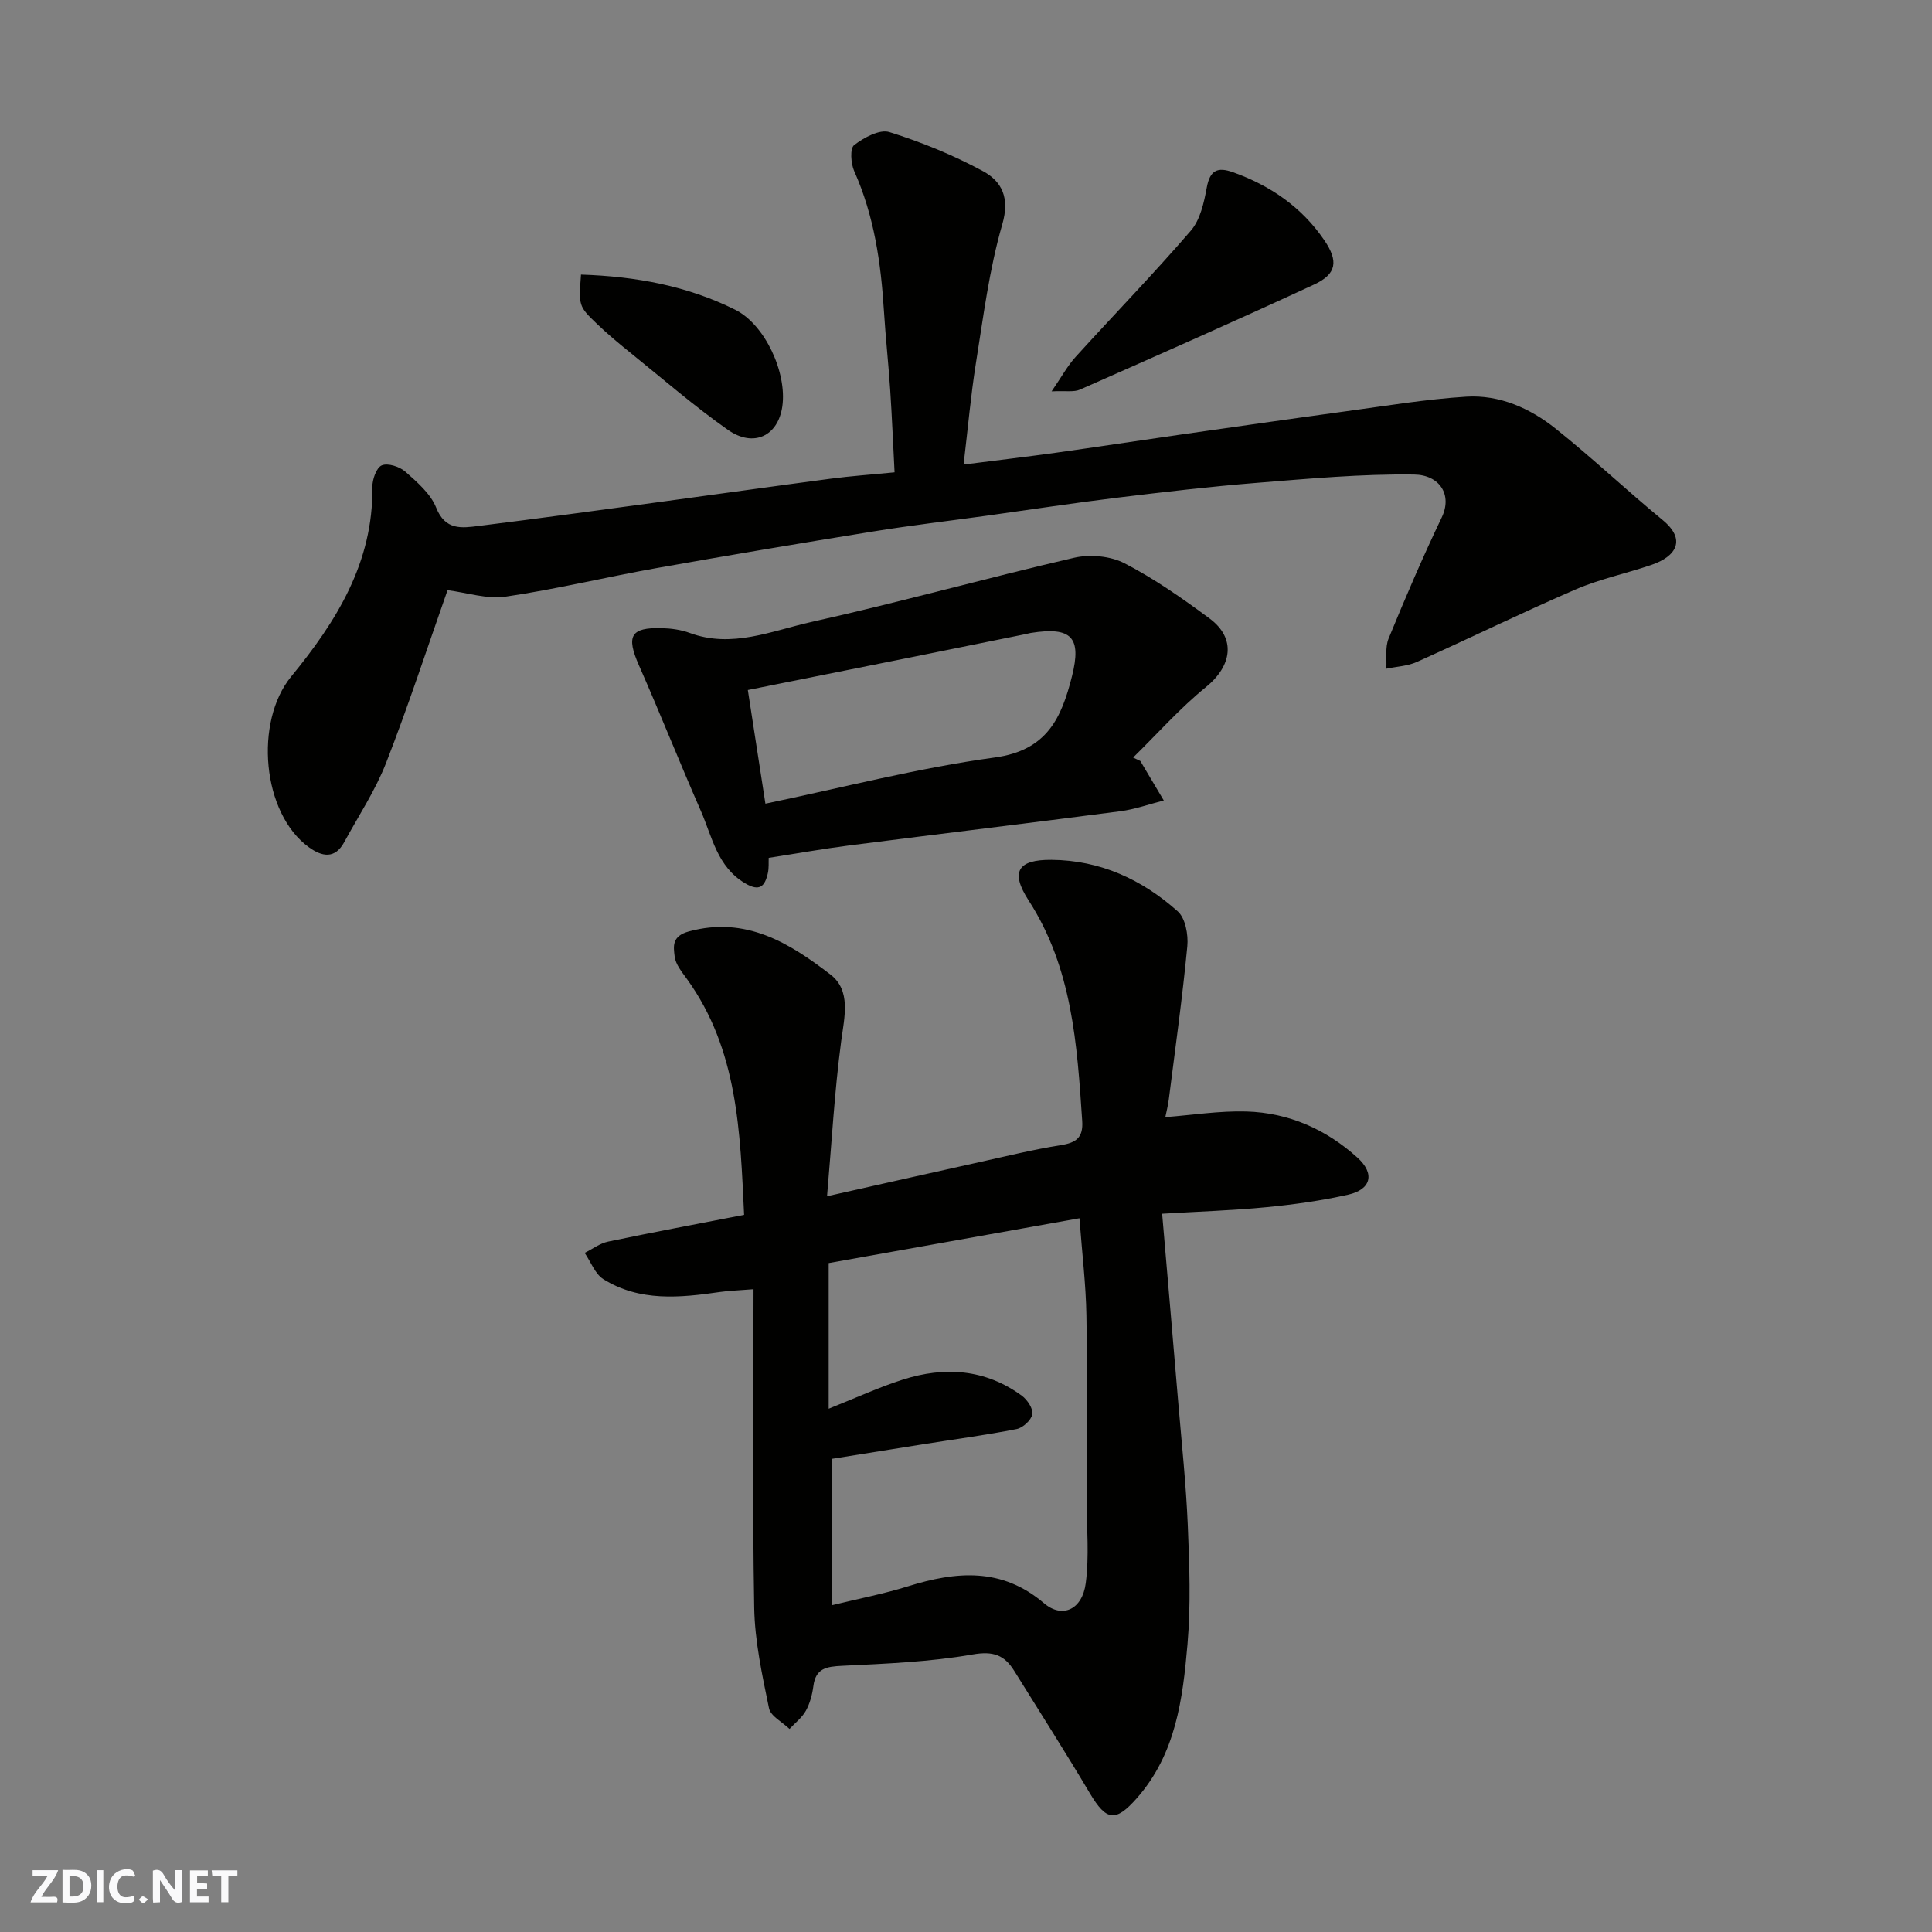 <svg enable-background="new 0 0 400 400" viewBox="0 0 400 400" xmlns="http://www.w3.org/2000/svg"><rect x="0" y="0" width="400" height="400" fill="#808080" stroke="none"/><g fill="#fafafb"><path d="m37.59 393.81c-.92.31-1.52.05-2-.78-.7-1.2-1.52-2.34-2.47-3.78v4.59c-.55.03-.95.05-1.41.07-.03-.37-.06-.64-.06-.91 0-1.91 0-3.81 0-5.7 1.13-.41 1.77-.03 2.29.91.62 1.11 1.38 2.14 2.31 3.19v-4.2h1.35v6.61z"/><path d="m12.94 393.88v-6.75c1.9.19 3.93-.54 5.37 1.29.8 1.01.78 2.88.03 3.97-1.37 1.97-3.4 1.51-5.4 1.49m1.45-1.22c2.04.12 2.92-.58 2.89-2.21-.03-1.51-.98-2.19-2.89-2z"/><path d="m11.81 393.87h-5.49c.68-2.18 2.47-3.48 3.51-5.45h-3.08v-1.21h5.29c-.71 2.13-2.44 3.48-3.47 5.51.86 0 1.63.04 2.39-.01.79-.05 1.14.21.85 1.16"/><path d="m39.33 393.86v-6.61h3.7v1.07h-2.22v1.52c.68.04 1.34.09 2.07.13v1.07c-.72.05-1.38.09-2.1.14v1.48h2.4v1.19h-3.85z"/><path d="m27.71 388.56c-1.15-.3-2.46-.61-3.1.64-.37.73-.41 1.93-.06 2.67.63 1.35 1.99.93 3.17.68.35.94-.01 1.32-.93 1.46-1.62.25-3.05-.27-3.76-1.48-.73-1.24-.6-3.03.31-4.17.88-1.11 2.71-1.7 4-1.16.32.13.44.74.65 1.12-.1.08-.19.16-.28.24"/><path d="m49.15 387.24v1.07c-.59.02-1.17.05-1.87.08v5.44h-1.48v-5.44h-1.85c-.05-.4-.08-.73-.13-1.15z"/><path d="m20.06 387.21h1.33v6.62h-1.33z"/><path d="m30.68 393.25c-.49.38-.8.79-1.05.76-.32-.05-.6-.45-.9-.7.26-.24.51-.64.8-.67.29-.04.62.3 1.15.61"/></g><path d="m240.61 251.29c1.14 13.35 2.25 26.13 3.32 38.92.72 8.53 1.63 17.06 1.99 25.6.34 8.19.64 16.45-.06 24.59-.98 11.36-2.41 22.77-10.53 31.94-4.35 4.91-6.26 4.7-9.66-1.02-5.08-8.55-10.44-16.94-15.69-25.39-2.03-3.26-4.32-4.14-8.6-3.39-8.88 1.55-18 1.91-27.03 2.35-3.22.16-5.47.48-5.95 4.2-.23 1.75-.71 3.58-1.56 5.11-.8 1.44-2.23 2.52-3.38 3.76-1.47-1.42-3.91-2.64-4.25-4.3-1.41-6.87-2.94-13.85-3.06-20.81-.38-21.74-.14-43.49-.14-65.93-3.23.26-5.13.31-6.99.58-8.27 1.2-16.56 2.02-24.07-2.64-1.75-1.09-2.62-3.6-3.9-5.46 1.62-.8 3.16-1.99 4.87-2.34 9.22-1.93 18.49-3.66 28.14-5.54-.82-17.11-1.25-34.15-11.83-48.82-1.04-1.45-2.36-3.03-2.55-4.67-.24-2.05-.66-4.21 2.95-5.19 11.82-3.21 20.84 2.42 29.31 8.93 4.29 3.3 2.9 8.72 2.22 13.78-1.39 10.44-1.96 20.98-2.93 32.12 11.23-2.52 21.44-4.83 31.67-7.09 5.57-1.23 11.11-2.6 16.74-3.49 3.17-.5 4.65-1.56 4.42-5-1.06-15.87-2.05-31.67-11.1-45.67-3.85-5.95-2.22-8.46 4.74-8.4 10.11.08 18.78 4.09 26.14 10.67 1.59 1.42 2.21 4.85 1.98 7.23-1.01 10.59-2.49 21.13-3.83 31.68-.16 1.26-.48 2.5-.72 3.69 5.59-.43 11.2-1.33 16.78-1.17 8.75.25 16.51 3.69 22.99 9.55 3.67 3.32 2.85 6.61-1.94 7.68-5.56 1.25-11.25 2.04-16.93 2.59-6.88.67-13.79.88-21.56 1.35zm-69.04 40.37c5.68-2.26 10.41-4.45 15.33-6.02 8.67-2.77 17.1-2.21 24.67 3.34 1.13.83 2.36 2.69 2.16 3.83-.22 1.21-1.95 2.8-3.25 3.06-6.4 1.26-12.87 2.12-19.32 3.14-6.37 1.01-12.73 2.04-18.95 3.03v30.31c5.51-1.35 10.75-2.35 15.81-3.93 9.97-3.11 19.4-3.94 28.14 3.52 3.75 3.2 7.91 1.35 8.63-4.15.74-5.59.2-11.34.2-17.02.01-12.82.15-25.64-.06-38.46-.11-6.38-.89-12.75-1.44-20.08-17.71 3.17-35.11 6.28-51.92 9.28z" fill="#010100"/><path d="m199.5 96.18c7.06-.9 13.04-1.6 19-2.43 8.58-1.2 17.14-2.51 25.72-3.74 11.49-1.64 22.98-3.29 34.48-4.86 8.28-1.12 16.55-2.5 24.87-3.02 6.89-.43 13.21 2.39 18.51 6.62 7.58 6.05 14.65 12.74 22.15 18.91 4.99 4.11 2.77 7.54-2.25 9.27-5.21 1.79-10.7 2.92-15.73 5.09-11.07 4.78-21.9 10.09-32.91 15.03-1.93.87-4.21.95-6.32 1.4.13-2.1-.28-4.42.48-6.26 3.46-8.44 7.06-16.84 11-25.07 2.25-4.7-.46-8.8-5.72-8.87-10.86-.15-21.75.85-32.59 1.72-9.65.77-19.27 1.9-28.89 3.07-8.93 1.09-17.82 2.45-26.73 3.69-7.94 1.1-15.91 2.03-23.83 3.31-14.98 2.42-29.95 4.93-44.89 7.59-10.42 1.86-20.73 4.37-31.19 5.9-3.83.56-7.95-.83-12-1.34-4.2 11.93-8.13 23.99-12.73 35.78-2.23 5.71-5.7 10.94-8.65 16.37-1.93 3.57-4.62 3.03-7.32 1.08-9.72-7.02-11.34-26-3.67-35.35 9.32-11.36 17.01-23.61 16.8-39.21-.02-1.57.84-4.05 1.95-4.51 1.27-.53 3.7.26 4.89 1.31 2.44 2.16 5.22 4.55 6.37 7.43 1.88 4.75 5.28 4.24 8.8 3.8 12.34-1.54 24.66-3.22 36.98-4.89 12-1.62 23.98-3.32 35.98-4.9 4.08-.54 8.18-.82 13.15-1.31-.3-5.7-.53-11.42-.91-17.14-.36-5.42-.95-10.82-1.29-16.24-.62-9.97-2.02-19.72-6.15-28.97-.71-1.58-.91-4.72-.02-5.4 2.02-1.55 5.28-3.33 7.31-2.69 6.65 2.08 13.22 4.76 19.35 8.08 3.92 2.12 5.61 5.5 4.01 11.02-2.71 9.35-3.92 19.15-5.47 28.81-1.05 6.6-1.63 13.29-2.54 20.92z" fill="#010100"/><path d="m236.09 157.55c1.62 2.73 3.24 5.46 4.86 8.18-3 .76-5.96 1.83-9.01 2.23-18.67 2.44-37.36 4.68-56.03 7.07-5.5.7-10.97 1.68-16.76 2.58-.04.95.07 2.11-.18 3.19-.61 2.7-1.69 3.86-4.7 2.08-5.81-3.44-6.82-9.64-9.18-15.02-4.38-9.98-8.4-20.13-12.8-30.1-2.68-6.08-1.76-7.89 4.74-7.71 1.93.05 3.96.33 5.76.99 8.75 3.24 16.96-.43 25.12-2.25 18.24-4.06 36.25-9.1 54.46-13.31 3.27-.76 7.51-.38 10.45 1.14 6.19 3.2 11.99 7.27 17.61 11.43 5.53 4.1 4.66 9.8-.75 14.2-5.41 4.39-10.08 9.69-15.08 14.59.49.23.99.47 1.49.71zm-77.62 8.84c15.94-3.31 31.59-7.39 47.49-9.56 10.83-1.47 13.81-8.2 15.98-16.81 2.03-8.07-.07-10.31-8.51-8.98-.32.05-.64.15-.96.22-7.82 1.58-15.64 3.18-23.47 4.75-11.29 2.27-22.57 4.53-34.17 6.85 1.26 8.14 2.4 15.51 3.64 23.53z" fill="#010100"/><path d="m217.72 81.03c2.11-3.07 3.31-5.3 4.96-7.12 7.93-8.74 16.16-17.21 23.86-26.14 1.96-2.27 2.74-5.84 3.31-8.94.66-3.61 2.23-4.31 5.43-3.17 7.75 2.77 14.23 7.22 18.9 14.07 2.95 4.33 2.59 7-2.11 9.18-16.08 7.45-32.29 14.61-48.51 21.77-1.24.54-2.87.2-5.84.35z" fill="#010100"/><path d="m120.29 56.85c11.38.37 22.04 2.35 31.93 7.28 6.2 3.09 10.75 13.07 9.75 20.02-.88 6.12-5.94 8.58-11.26 4.85-6.94-4.87-13.38-10.47-19.99-15.8-2.43-1.96-4.84-3.95-7.08-6.1-3.88-3.72-3.82-3.78-3.35-10.25z" fill="#010100"/></svg>